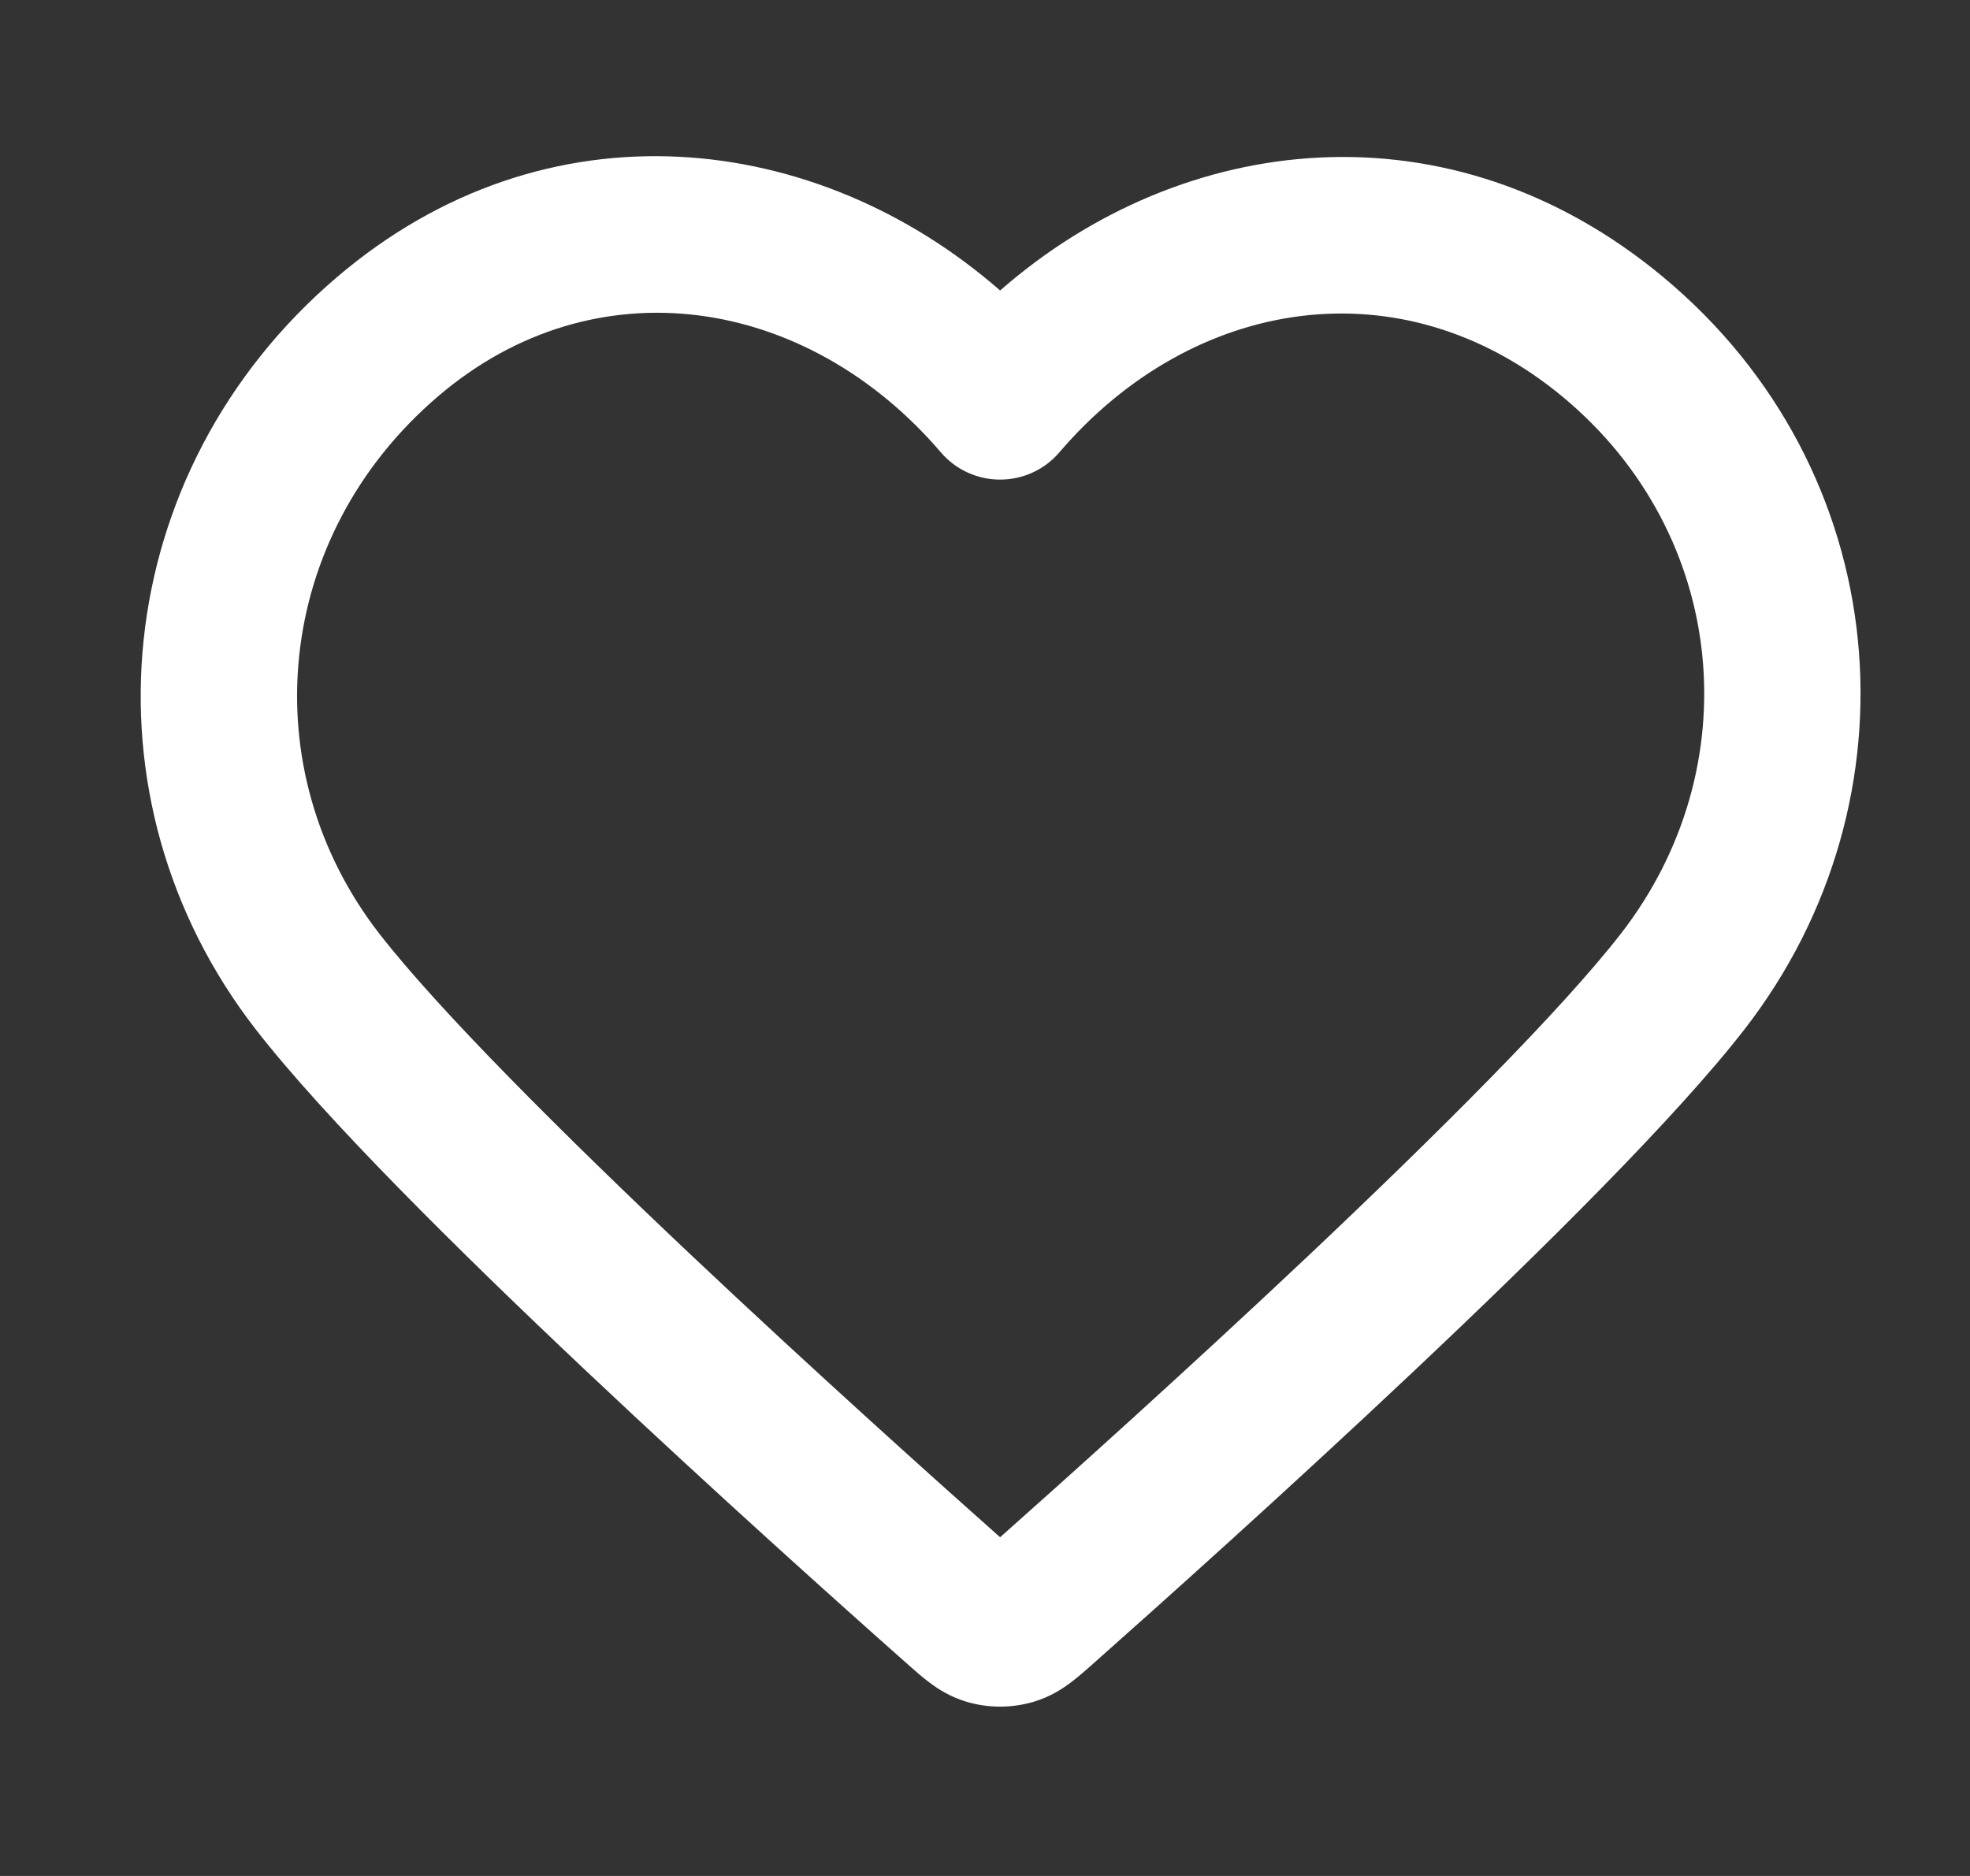 <svg width="21" height="20" viewBox="0 0 21 20" fill="none" xmlns="http://www.w3.org/2000/svg">
<rect x="0" y="0" width="21" height="20" fill="#333333" stroke="none"/>
<path d="M10.661 3.097C8.711 1.393 5.827 1.045 3.588 2.958C1.165 5.028 0.813 8.513 2.729 10.978C3.456 11.914 4.875 13.32 6.239 14.607C7.619 15.909 8.995 17.14 9.674 17.741L9.687 17.753C9.751 17.809 9.83 17.88 9.907 17.937C9.998 18.006 10.129 18.091 10.304 18.143C10.536 18.212 10.786 18.212 11.018 18.143C11.193 18.091 11.324 18.006 11.415 17.937C11.491 17.88 11.571 17.809 11.635 17.753L11.648 17.741C12.326 17.14 13.703 15.909 15.083 14.607C16.447 13.32 17.866 11.914 18.593 10.978C20.501 8.523 20.204 5.01 17.726 2.951C15.461 1.069 12.608 1.393 10.661 3.097ZM10.028 4.821C10.186 5.007 10.417 5.113 10.661 5.113C10.905 5.113 11.136 5.007 11.294 4.821C12.709 3.168 14.938 2.801 16.66 4.232C18.429 5.703 18.648 8.192 17.277 9.956C16.641 10.774 15.316 12.095 13.939 13.395C12.653 14.608 11.367 15.762 10.661 16.389C9.955 15.762 8.669 14.608 7.383 13.395C6.006 12.095 4.681 10.774 4.045 9.956C2.682 8.201 2.917 5.723 4.67 4.225C6.348 2.791 8.607 3.16 10.028 4.821Z" fill="white"/>
</svg>
